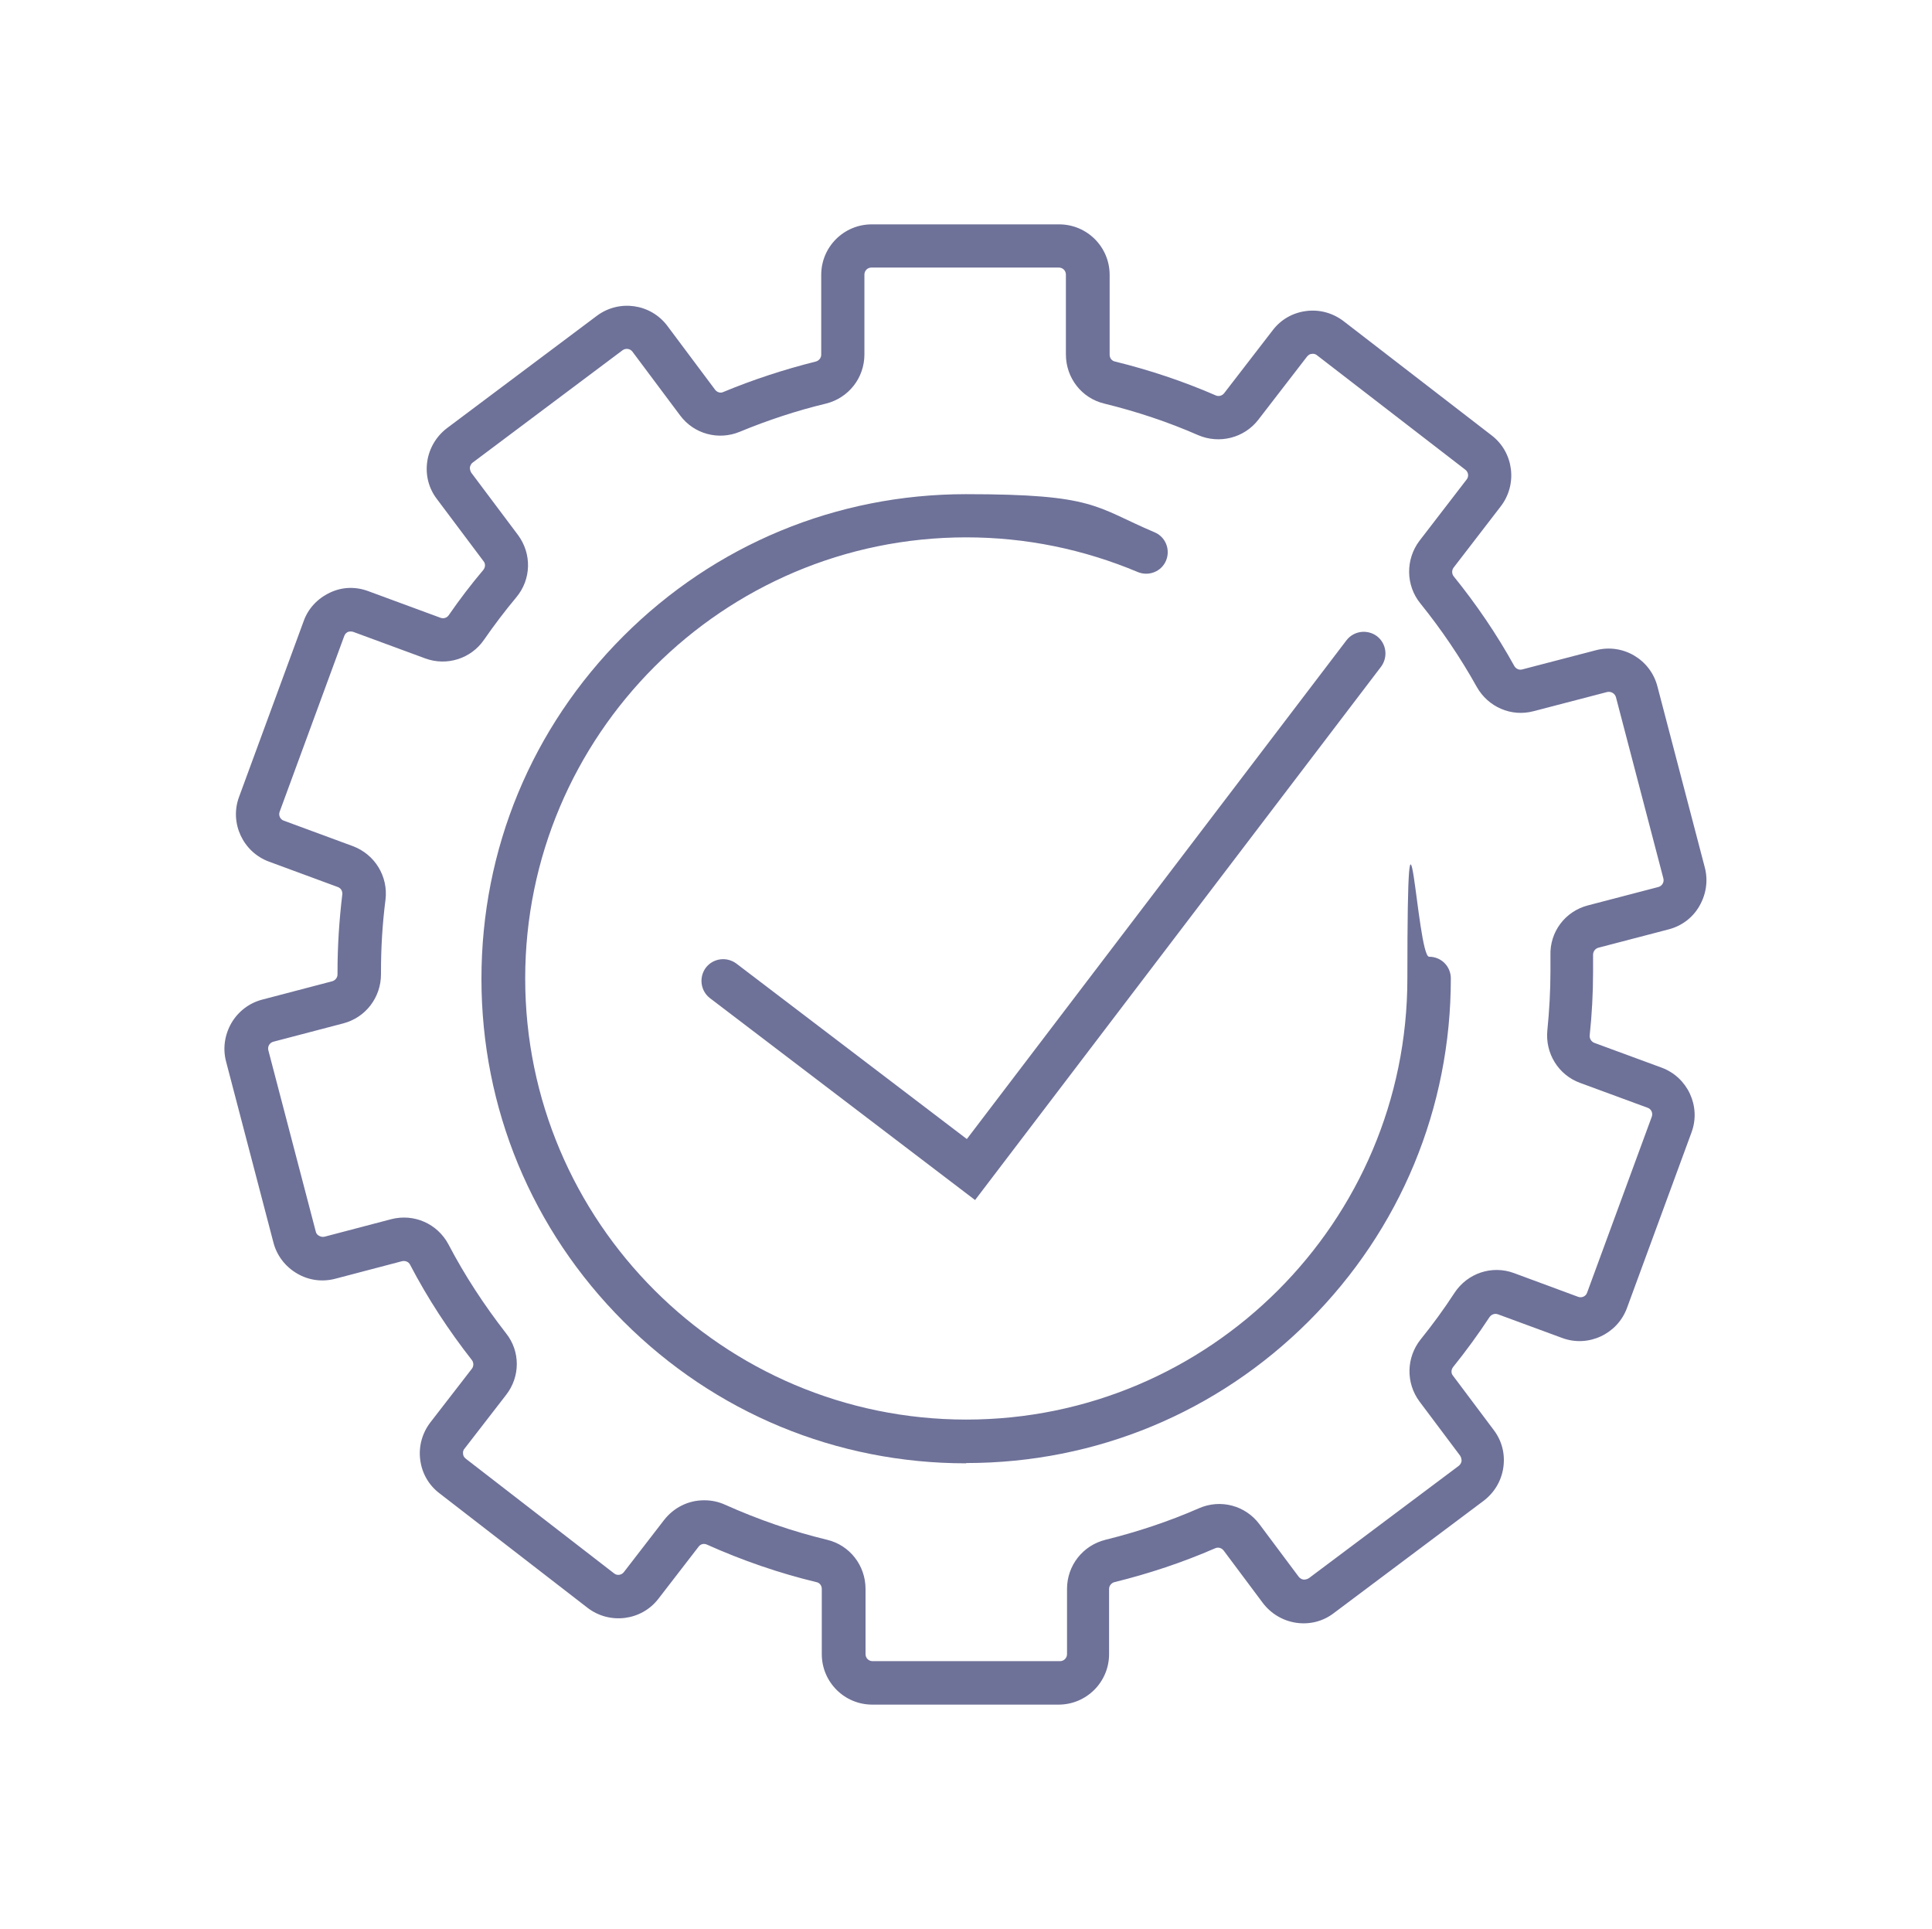 <?xml version="1.0" encoding="UTF-8"?>
<svg xmlns="http://www.w3.org/2000/svg" version="1.1" viewBox="0 0 684.6 683.5">
  <defs>
    <style>
      .cls-1 {
        fill: #6e7198;
      }
    </style>
  </defs>
  <!-- Generator: Adobe Illustrator 28.7.1, SVG Export Plug-In . SVG Version: 1.2.0 Build 142)  -->
  <g>
    <g id="_ò_x2021__xF8FF__x5F_4">
      <path class="cls-1" d="M342.3,518.5c-45.8,0-88.9-17.8-121.4-50.3-32.4-32.4-50.3-75.5-50.3-121.4s17.8-88.9,50.3-121.4c32.4-32.4,75.5-50.3,121.4-50.3s45.6,4.5,66.8,13.5c3.9,1.6,5.7,6.1,4.1,10,0,0,0,0,0,0-1.6,3.9-6.1,5.7-10,4.1,0,0,0,0,0,0-19.3-8.1-39.7-12.3-60.8-12.3-86.2,0-156.3,70.1-156.3,156.3s70.1,156.3,156.3,156.3,156.3-70.1,156.3-156.3,3.4-7.7,7.7-7.7,7.7,3.4,7.7,7.7c0,45.8-17.8,88.9-50.3,121.4-32.4,32.4-75.5,50.3-121.4,50.3h0Z"/>
      <path class="cls-1" d="M345.5,425.2l-93.9-71.5c-3.4-2.6-4-7.4-1.5-10.8,2.6-3.4,7.4-4,10.8-1.5l81.7,62.2,134.5-176.7c2.6-3.4,7.4-4,10.8-1.5,3.4,2.6,4,7.4,1.5,10.8l-143.8,188.9h0Z"/>
      <path class="cls-1" d="M375.5,604h-66.4c-9.9,0-17.9-8-17.9-17.9v-23.1c0-1.2-.8-2.2-1.9-2.4-13.3-3.2-26.3-7.7-38.8-13.3-1.1-.5-2.3-.2-3,.8l-14.2,18.4c-6,7.8-17.3,9.2-25.1,3.2l-52.5-40.6c-3.8-2.9-6.2-7.1-6.8-11.9-.6-4.7.7-9.4,3.6-13.2l14.7-19c.7-.9.7-2.2,0-3.1-8.3-10.6-15.7-21.9-21.9-33.8-.5-1-1.7-1.5-2.9-1.2l-23.6,6.2c-4.6,1.2-9.4.6-13.6-1.9-4.1-2.4-7.1-6.3-8.3-10.9l-16.8-64.2c-1.2-4.6-.5-9.4,1.9-13.6,2.4-4.1,6.3-7.1,10.9-8.3l24.8-6.5c1.1-.3,1.9-1.3,1.9-2.4v-.9c0-9.1.6-18.4,1.7-27.5.1-1.2-.5-2.2-1.6-2.6l-24.4-9c-9.2-3.4-14-13.7-10.6-22.9l22.9-62.3c1.6-4.5,4.9-8,9.3-10.1s9.2-2.2,13.7-.5l25.5,9.4c1.1.4,2.3,0,2.9-.9,3.8-5.5,7.9-10.9,12.3-16.1.7-.9.8-2.2,0-3.1l-16.5-22c-2.9-3.8-4.1-8.5-3.4-13.3.7-4.7,3.2-8.9,7-11.8l53.1-39.8c7.9-5.9,19.1-4.3,25,3.6l16.9,22.6c.7.9,1.9,1.3,2.9.8,10.6-4.4,21.6-8,32.8-10.8,1.1-.3,1.9-1.3,1.9-2.4v-28.3c0-9.9,8-17.9,17.9-17.9h66.4c9.9,0,17.9,8,17.9,17.9v28.3c0,1.2.8,2.2,1.9,2.4,12.2,3,24.2,7,35.7,12,1.1.5,2.3.1,3-.8l17.2-22.3c2.9-3.8,7.1-6.2,11.9-6.8,4.7-.6,9.4.7,13.2,3.6l52.5,40.5c7.8,6,9.2,17.3,3.2,25.1l-16.7,21.7c-.7.9-.7,2.2,0,3.1,8.1,10,15.3,20.6,21.5,31.8.6,1,1.7,1.5,2.8,1.2l26.1-6.8c9.5-2.5,19.3,3.2,21.8,12.8l16.8,64.2c1.2,4.6.5,9.4-1.9,13.6s-6.3,7.1-10.9,8.3l-24.9,6.5c-1.1.3-1.9,1.3-1.9,2.5,0,2,0,4.1,0,6.1,0,7.4-.4,15-1.2,22.5-.1,1.1.6,2.2,1.6,2.6l23.9,8.8c9.2,3.4,14,13.7,10.6,22.9l-22.9,62.3c-3.4,9.2-13.7,14-22.9,10.6l-22.8-8.4c-1.1-.4-2.3,0-3,1-4,6.1-8.4,12.1-12.9,17.7-.7.9-.8,2.2,0,3.1l14.4,19.2c2.9,3.8,4.1,8.5,3.4,13.3s-3.2,8.9-7,11.8l-53.1,39.8c-3.8,2.9-8.5,4.1-13.3,3.4-4.7-.7-8.9-3.2-11.8-7l-13.9-18.6c-.7-.9-1.9-1.3-3-.8-11.5,5-23.5,9-35.7,12-1.1.3-1.9,1.3-1.9,2.4v23.1c0,9.9-8,17.9-17.9,17.9h0ZM249.6,531.6c2.5,0,5,.5,7.4,1.6,11.6,5.2,23.7,9.4,36.1,12.4,8,1.9,13.6,9.1,13.6,17.4v23.1c0,1.4,1.1,2.5,2.5,2.5h66.4c1.4,0,2.5-1.1,2.5-2.5v-23.1c0-8.3,5.6-15.4,13.6-17.4,11.3-2.8,22.5-6.5,33.2-11.2,7.6-3.3,16.4-1,21.4,5.7l13.9,18.6c.4.5,1,.9,1.7,1,.4,0,1.1,0,1.9-.5l53.1-39.8c.5-.4.9-1,1-1.7,0-.4,0-1.1-.5-1.9l-14.4-19.2c-4.9-6.6-4.7-15.6.4-22,4.2-5.2,8.3-10.8,12-16.5,4.6-7,13.3-9.9,21.1-7l22.7,8.4c1.3.5,2.8-.2,3.2-1.5l22.9-62.3c.5-1.3-.2-2.8-1.5-3.2l-23.9-8.8c-7.7-2.8-12.4-10.5-11.6-18.6.7-7,1.1-14.1,1.1-20.9s0-3.7,0-5.6c-.3-8.4,5.2-15.7,13.3-17.8l24.9-6.5c1.3-.3,2.2-1.7,1.8-3.1,0,0,0,0,0,0l-16.8-64.2c-.4-1.3-1.7-2.1-3.1-1.8l-26.1,6.8c-7.9,2.1-16.1-1.5-20.1-8.6-5.8-10.4-12.5-20.3-20-29.6-5.2-6.4-5.3-15.6-.3-22.2l16.7-21.7c.9-1.1.6-2.7-.5-3.5l-52.5-40.5c-.7-.6-1.5-.6-1.9-.5-.4,0-1.1.2-1.7,1l-17.2,22.3c-5,6.5-13.8,8.7-21.3,5.5-10.7-4.7-21.9-8.4-33.3-11.2-8-1.9-13.6-9.1-13.6-17.4v-28.3c0-1.4-1.1-2.5-2.5-2.5h-66.4c-1.4,0-2.5,1.1-2.5,2.5v28.3c0,8.3-5.6,15.4-13.6,17.4-10.4,2.5-20.7,5.9-30.6,10-7.5,3.1-16.2.8-21.1-5.8l-16.9-22.6c-.8-1.1-2.4-1.3-3.5-.5l-53.1,39.8c-.7.5-.9,1.3-1,1.7,0,.4,0,1.1.5,1.9l16.5,22c5,6.7,4.8,15.8-.6,22.2-4,4.8-7.8,9.8-11.4,15-4.6,6.7-13.2,9.4-20.8,6.6l-25.5-9.4c-.6-.2-1.3-.2-1.9,0-.4.2-1,.6-1.3,1.4l-22.9,62.3c-.5,1.3.2,2.8,1.5,3.2l24.4,9c7.8,2.9,12.6,10.7,11.6,19-1.1,8.5-1.6,17.1-1.6,25.6v.8c0,8.2-5.4,15.3-13.3,17.4l-24.8,6.5c-1.3.3-2.2,1.7-1.8,3.1,0,0,0,0,0,0l16.8,64.2c.2.9.8,1.3,1.2,1.5s1,.5,1.9.3l23.6-6.2c8.1-2.1,16.4,1.6,20.3,8.9,5.8,11.1,12.7,21.6,20.4,31.5,5.1,6.4,5.1,15.4,0,21.9l-14.7,19c-.6.7-.6,1.5-.5,1.9,0,.4.2,1.1,1,1.7l52.5,40.6c1.1.9,2.7.6,3.5-.5l14.2-18.4c3.5-4.5,8.7-7,14.1-7h0Z"/>
    </g>
  </g>
</svg>